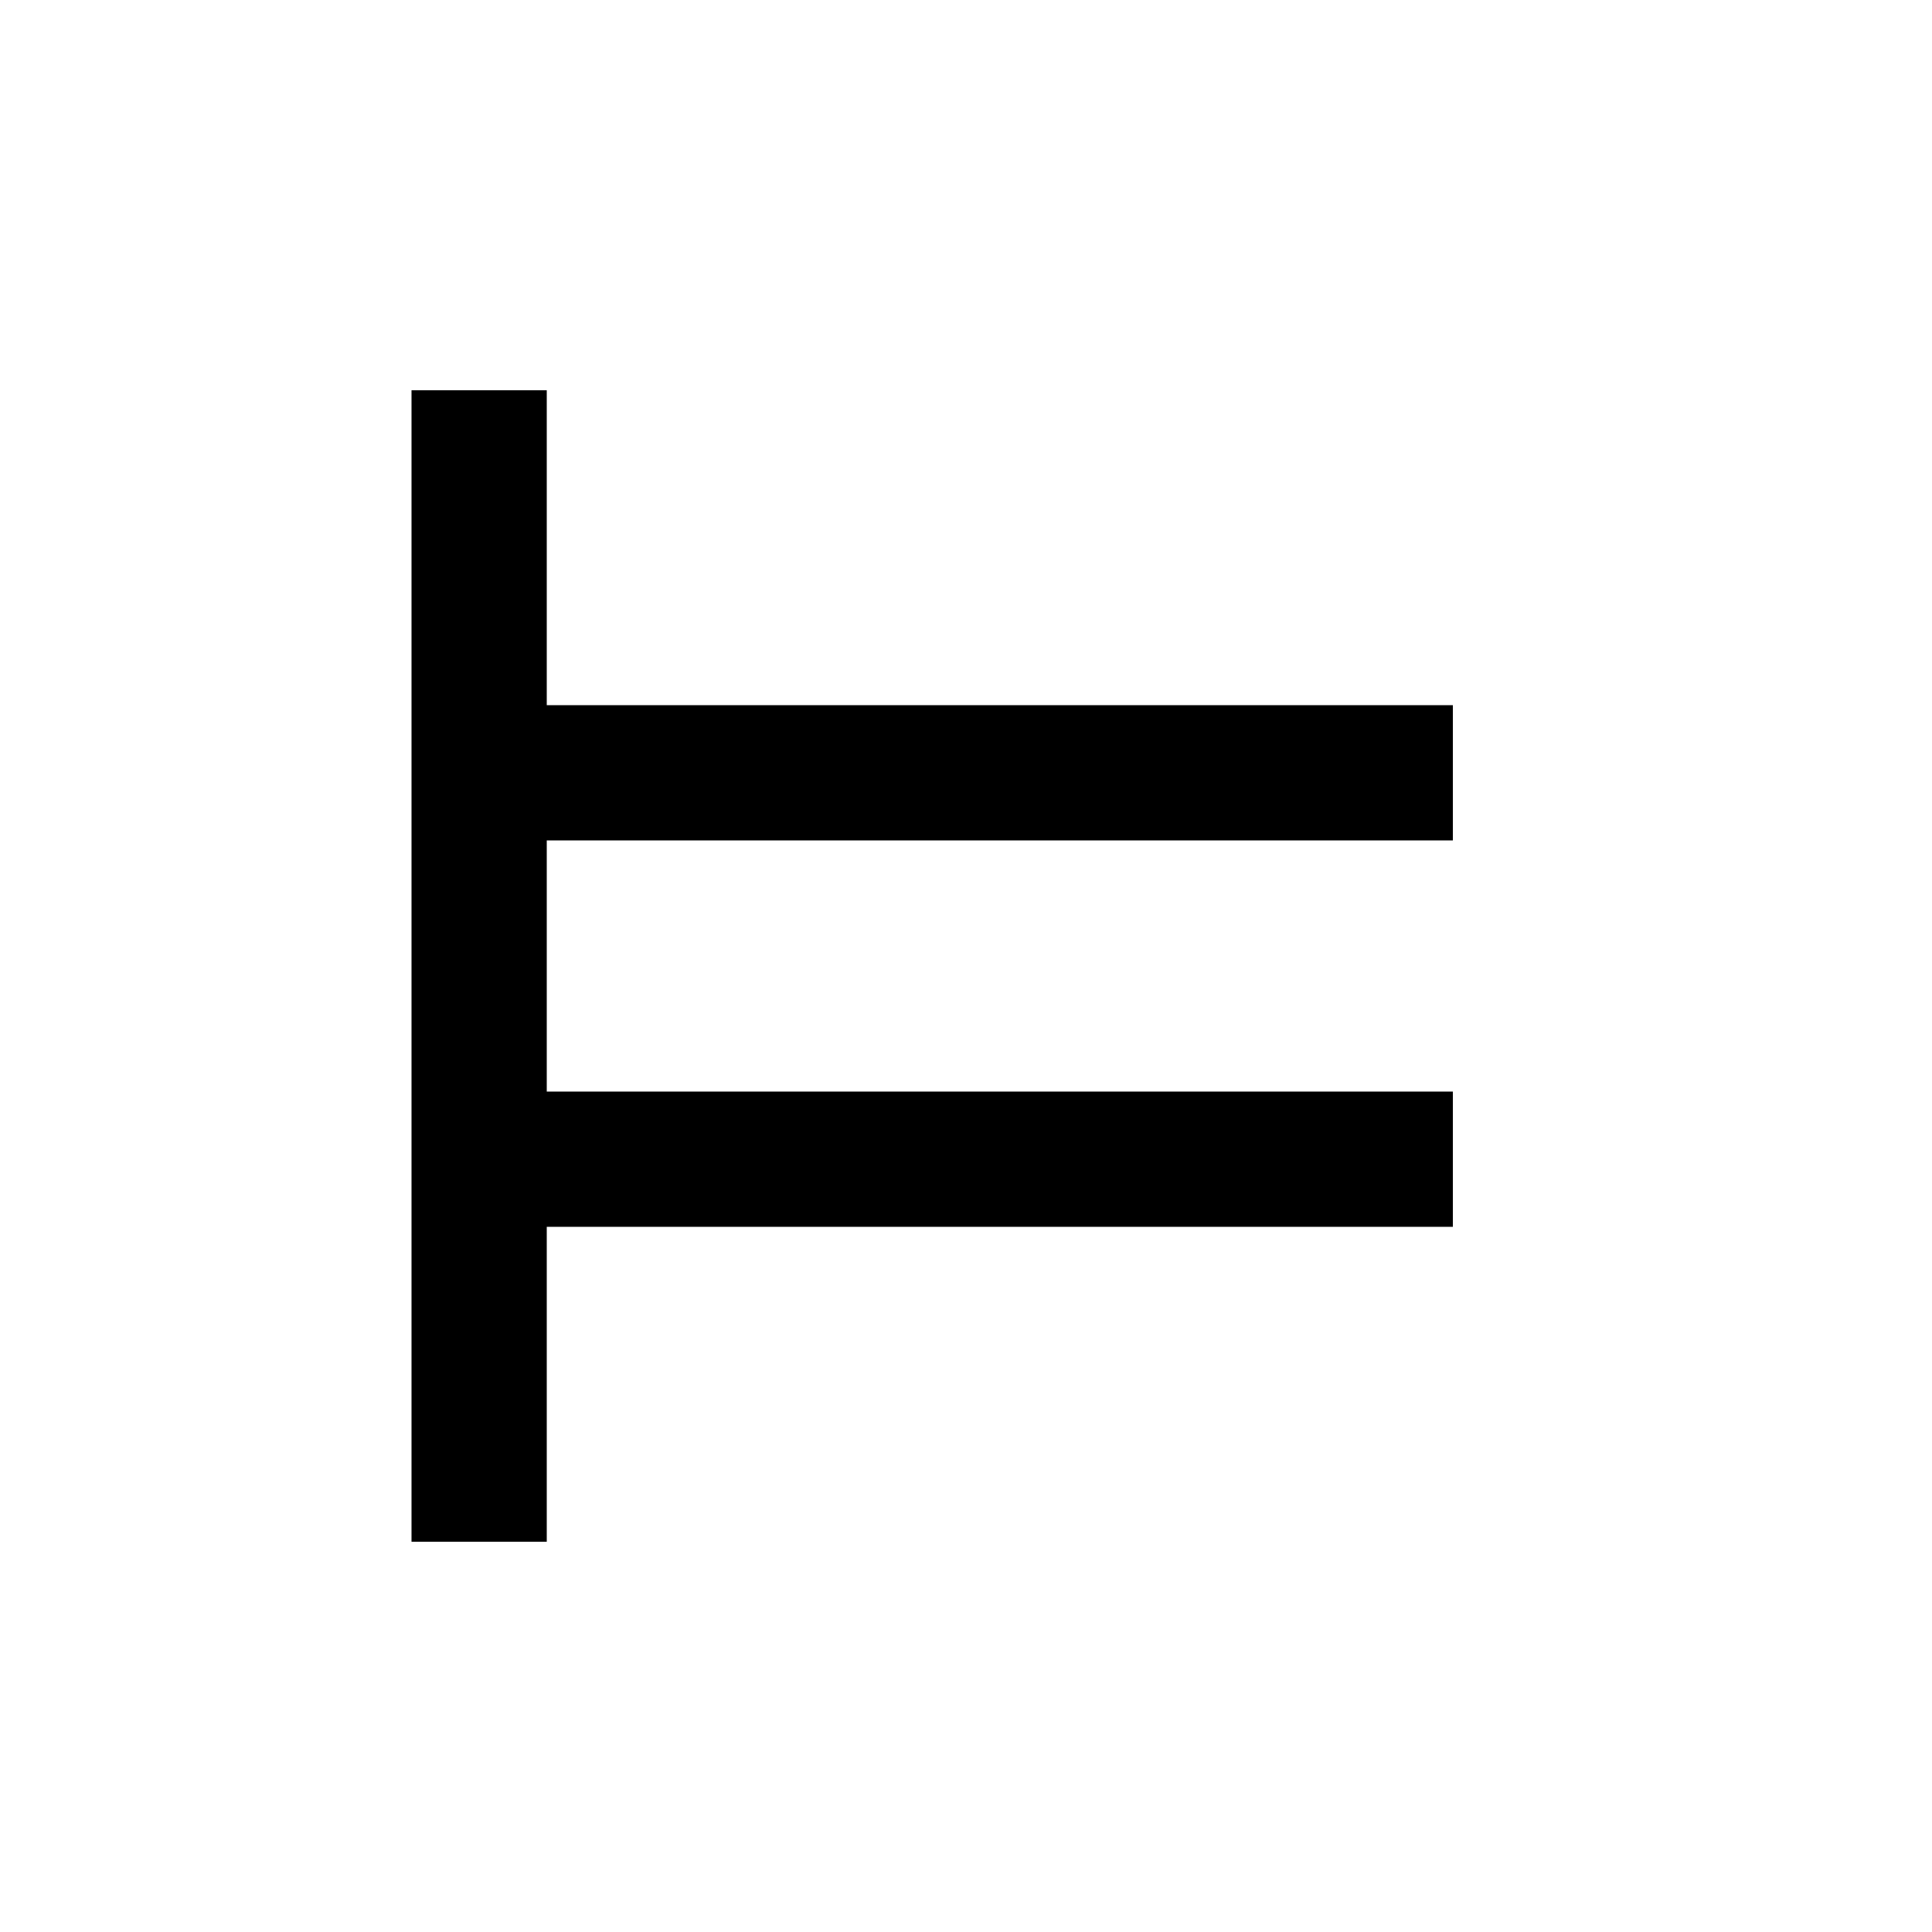 <?xml version="1.0" encoding="UTF-8"?>
<svg width="1200pt" height="1200pt" version="1.1" viewBox="0 0 1200 1200" xmlns="http://www.w3.org/2000/svg">
 <path d="m902.4 522v-84h-562.8v-195.6h-84v715.2h84v-195.6h562.8v-84h-562.8v-156z"/>
</svg>
